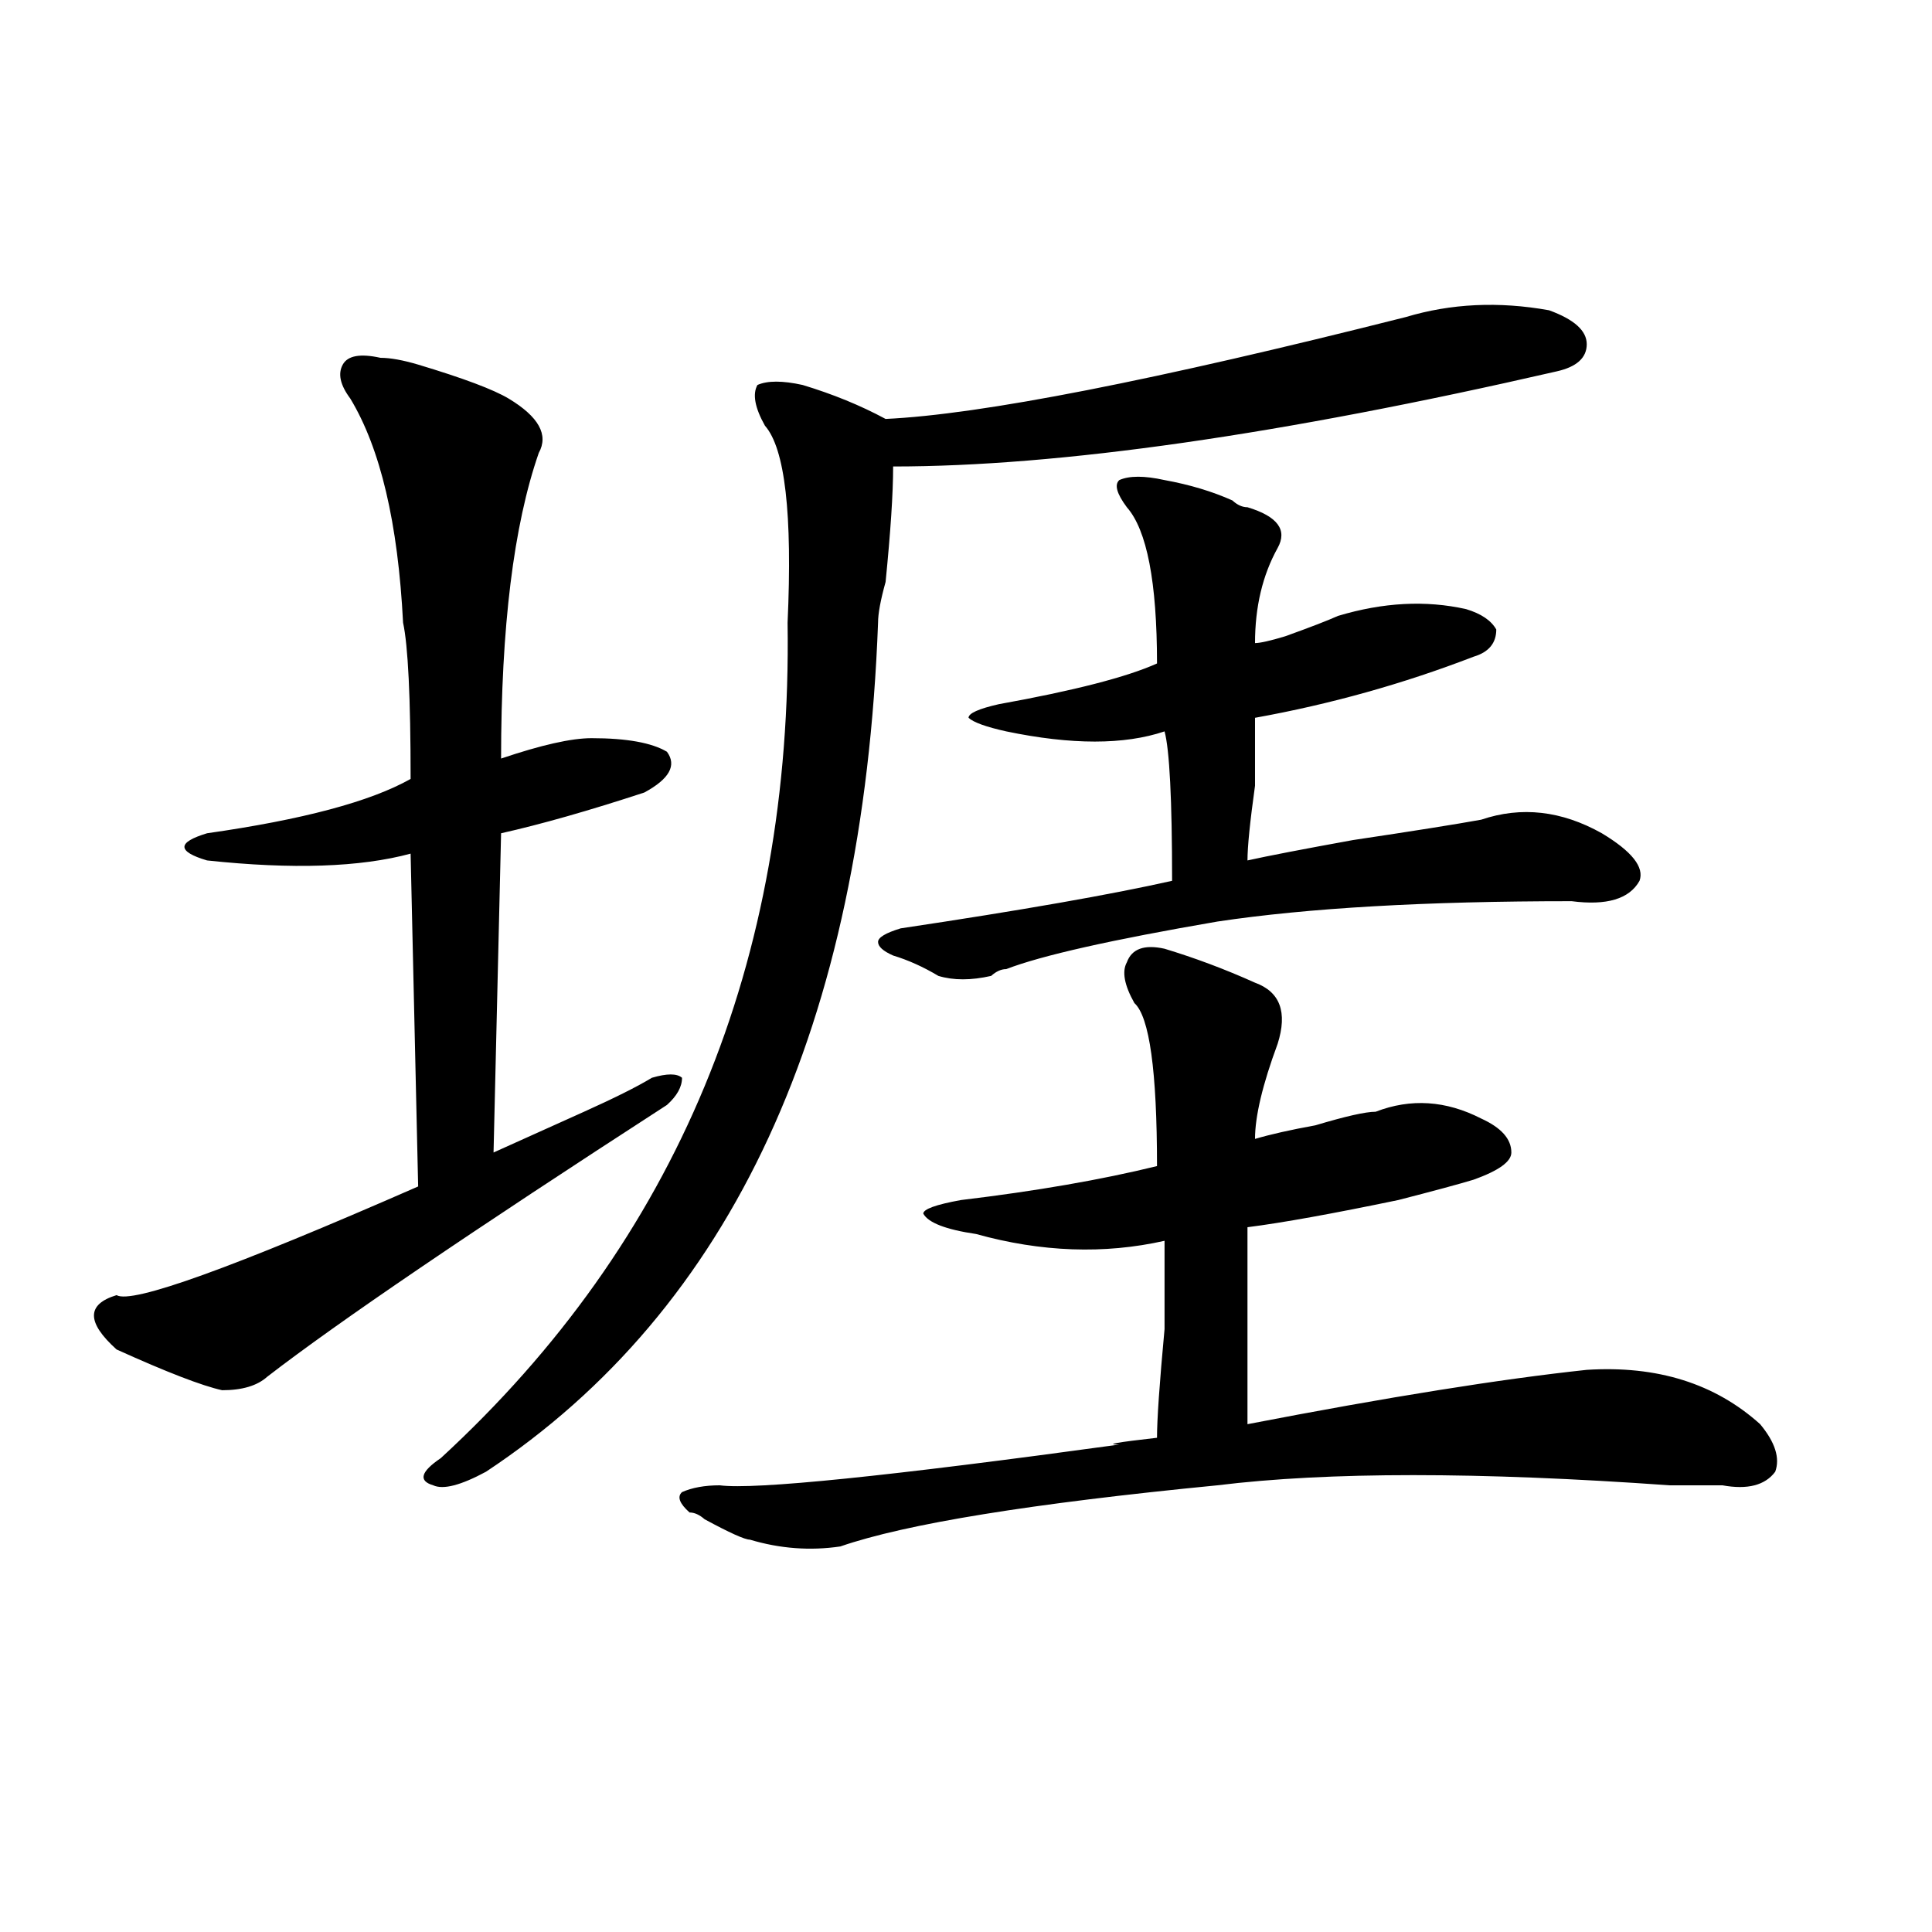 <?xml version="1.0" encoding="utf-8"?>
<!-- Generator: Adobe Illustrator 16.0.0, SVG Export Plug-In . SVG Version: 6.00 Build 0)  -->
<!DOCTYPE svg PUBLIC "-//W3C//DTD SVG 1.1//EN" "http://www.w3.org/Graphics/SVG/1.1/DTD/svg11.dtd">
<svg version="1.1" id="图层_1" xmlns="http://www.w3.org/2000/svg" xmlns:xlink="http://www.w3.org/1999/xlink" x="0px" y="0px"
	 width="1000px" height="1000px" viewBox="0 0 1000 1000" enable-background="new 0 0 1000 1000" xml:space="preserve">
<path d="M196.922,185.203c5.183,0,11.707,1.209,19.512,3.516c23.414,7.031,39.023,12.909,46.828,17.578
	c15.609,9.394,20.792,18.787,15.609,28.125c-13.049,37.519-19.512,90.253-19.512,158.203c20.792-7.031,36.401-10.547,46.828-10.547
	c18.17,0,31.219,2.362,39.023,7.031c5.183,7.031,1.28,14.063-11.707,21.094c-28.658,9.394-53.353,16.425-74.145,21.094
	l-3.902,165.234c10.365-4.669,25.975-11.7,46.828-21.094c15.609-7.031,27.316-12.854,35.121-17.578
	c7.805-2.307,12.987-2.307,15.609,0c0,4.725-2.622,9.394-7.805,14.063c-101.461,65.644-170.423,112.5-206.824,140.625
	c-5.244,4.725-13.049,7.031-23.414,7.031c-10.427-2.307-28.658-9.338-54.633-21.094c-15.609-14.063-15.609-23.4,0-28.125
	c7.805,4.725,59.815-14.063,156.094-56.25l-3.902-172.266c-26.036,7.031-61.157,8.24-105.363,3.516
	c-7.805-2.307-11.707-4.669-11.707-7.031c0-2.307,3.902-4.669,11.707-7.031c49.389-7.031,84.51-16.369,105.363-28.125
	c0-42.188-1.342-69.104-3.902-80.859c-2.622-51.525-11.707-90.197-27.316-116.016c-5.244-7.031-6.524-12.854-3.902-17.578
	C179.971,184.05,186.495,182.896,196.922,185.203z M727.641,164.109c23.414-7.031,48.108-8.185,74.145-3.516
	c12.987,4.725,19.512,10.547,19.512,17.578s-5.244,11.756-15.609,14.063c-143.106,32.85-257.555,49.219-343.406,49.219
	c0,14.063-1.342,34.003-3.902,59.766c-2.622,9.394-3.902,16.425-3.902,21.094c-7.805,208.631-75.486,355.078-202.922,439.453
	c-13.049,7.031-22.134,9.394-27.316,7.031c-7.805-2.307-6.524-7.031,3.902-14.063c122.253-112.5,182.068-256.641,179.508-432.422
	c2.561-56.25-1.342-90.197-11.707-101.953c-5.244-9.338-6.524-16.369-3.902-21.094c5.183-2.307,12.987-2.307,23.414,0
	c15.609,4.725,29.877,10.547,42.926,17.578C507.768,214.537,597.521,196.959,727.641,164.109z M602.766,491.063
	c15.609,4.725,31.219,10.547,46.828,17.578c12.987,4.725,16.89,15.271,11.707,31.641c-7.805,21.094-11.707,37.519-11.707,49.219
	c7.805-2.307,18.17-4.669,31.219-7.031c15.609-4.669,25.975-7.031,31.219-7.031c18.17-7.031,36.401-5.822,54.633,3.516
	c10.365,4.725,15.609,10.547,15.609,17.578c0,4.725-6.524,9.394-19.512,14.063c-7.805,2.362-20.854,5.878-39.023,10.547
	c-33.841,7.031-59.877,11.756-78.047,14.063c0,25.818,0,59.766,0,101.953c72.803-14.063,131.338-23.4,175.605-28.125
	c36.401-2.307,66.34,7.031,89.754,28.125c7.805,9.394,10.365,17.578,7.805,24.609c-5.244,7.031-14.329,9.394-27.316,7.031
	c-5.244,0-14.329,0-27.316,0c-98.9-7.031-176.947-7.031-234.141,0c-96.278,9.394-161.338,19.94-195.117,31.641
	c-15.609,2.307-31.219,1.153-46.828-3.516c-2.622,0-10.427-3.516-23.414-10.547c-2.622-2.307-5.244-3.516-7.805-3.516
	c-5.244-4.669-6.524-8.185-3.902-10.547c5.183-2.307,11.707-3.516,19.512-3.516c18.17,2.362,87.132-4.669,206.824-21.094
	c-7.805,0-1.342-1.153,19.512-3.516c0-9.338,1.28-28.125,3.902-56.25c0-23.4,0-38.672,0-45.703
	c-31.219,7.031-63.779,5.878-97.559-3.516c-15.609-2.307-24.756-5.822-27.316-10.547c0-2.307,6.463-4.669,19.512-7.031
	c39.023-4.669,72.803-10.547,101.461-17.578c0-49.219-3.902-77.344-11.707-84.375c-5.244-9.338-6.524-16.369-3.902-21.094
	C585.814,491.063,592.339,488.756,602.766,491.063z M583.254,262.547c-5.244-7.031-6.524-11.7-3.902-14.063
	c5.183-2.307,12.987-2.307,23.414,0c12.987,2.362,24.694,5.878,35.121,10.547c2.561,2.362,5.183,3.516,7.805,3.516
	c15.609,4.725,20.792,11.756,15.609,21.094c-7.805,14.063-11.707,30.487-11.707,49.219c2.561,0,7.805-1.153,15.609-3.516
	c12.987-4.669,22.072-8.185,27.316-10.547c23.414-7.031,45.486-8.185,66.34-3.516c7.805,2.362,12.987,5.878,15.609,10.547
	c0,7.031-3.902,11.756-11.707,14.063c-36.463,14.063-74.145,24.609-113.168,31.641c0,4.725,0,16.425,0,35.156
	c-2.622,18.787-3.902,31.641-3.902,38.672c10.365-2.307,28.597-5.822,54.633-10.547c31.219-4.669,53.291-8.185,66.34-10.547
	c20.792-7.031,41.584-4.669,62.438,7.031c15.609,9.394,22.072,17.578,19.512,24.609c-5.244,9.394-16.951,12.909-35.121,10.547
	c-75.486,0-136.582,3.516-183.41,10.547c-54.633,9.394-91.096,17.578-109.266,24.609c-2.622,0-5.244,1.209-7.805,3.516
	c-10.427,2.362-19.512,2.362-27.316,0c-7.805-4.669-15.609-8.185-23.414-10.547c-5.244-2.307-7.805-4.669-7.805-7.031
	c0-2.307,3.902-4.669,11.707-7.031c62.438-9.338,109.266-17.578,140.484-24.609c0-42.188-1.342-67.95-3.902-77.344
	c-20.854,7.031-48.17,7.031-81.949,0c-10.427-2.307-16.951-4.669-19.512-7.031c0-2.307,5.183-4.669,15.609-7.031
	c39.023-7.031,66.34-14.063,81.949-21.094C598.863,301.219,593.619,274.303,583.254,262.547z"/>
</svg>
